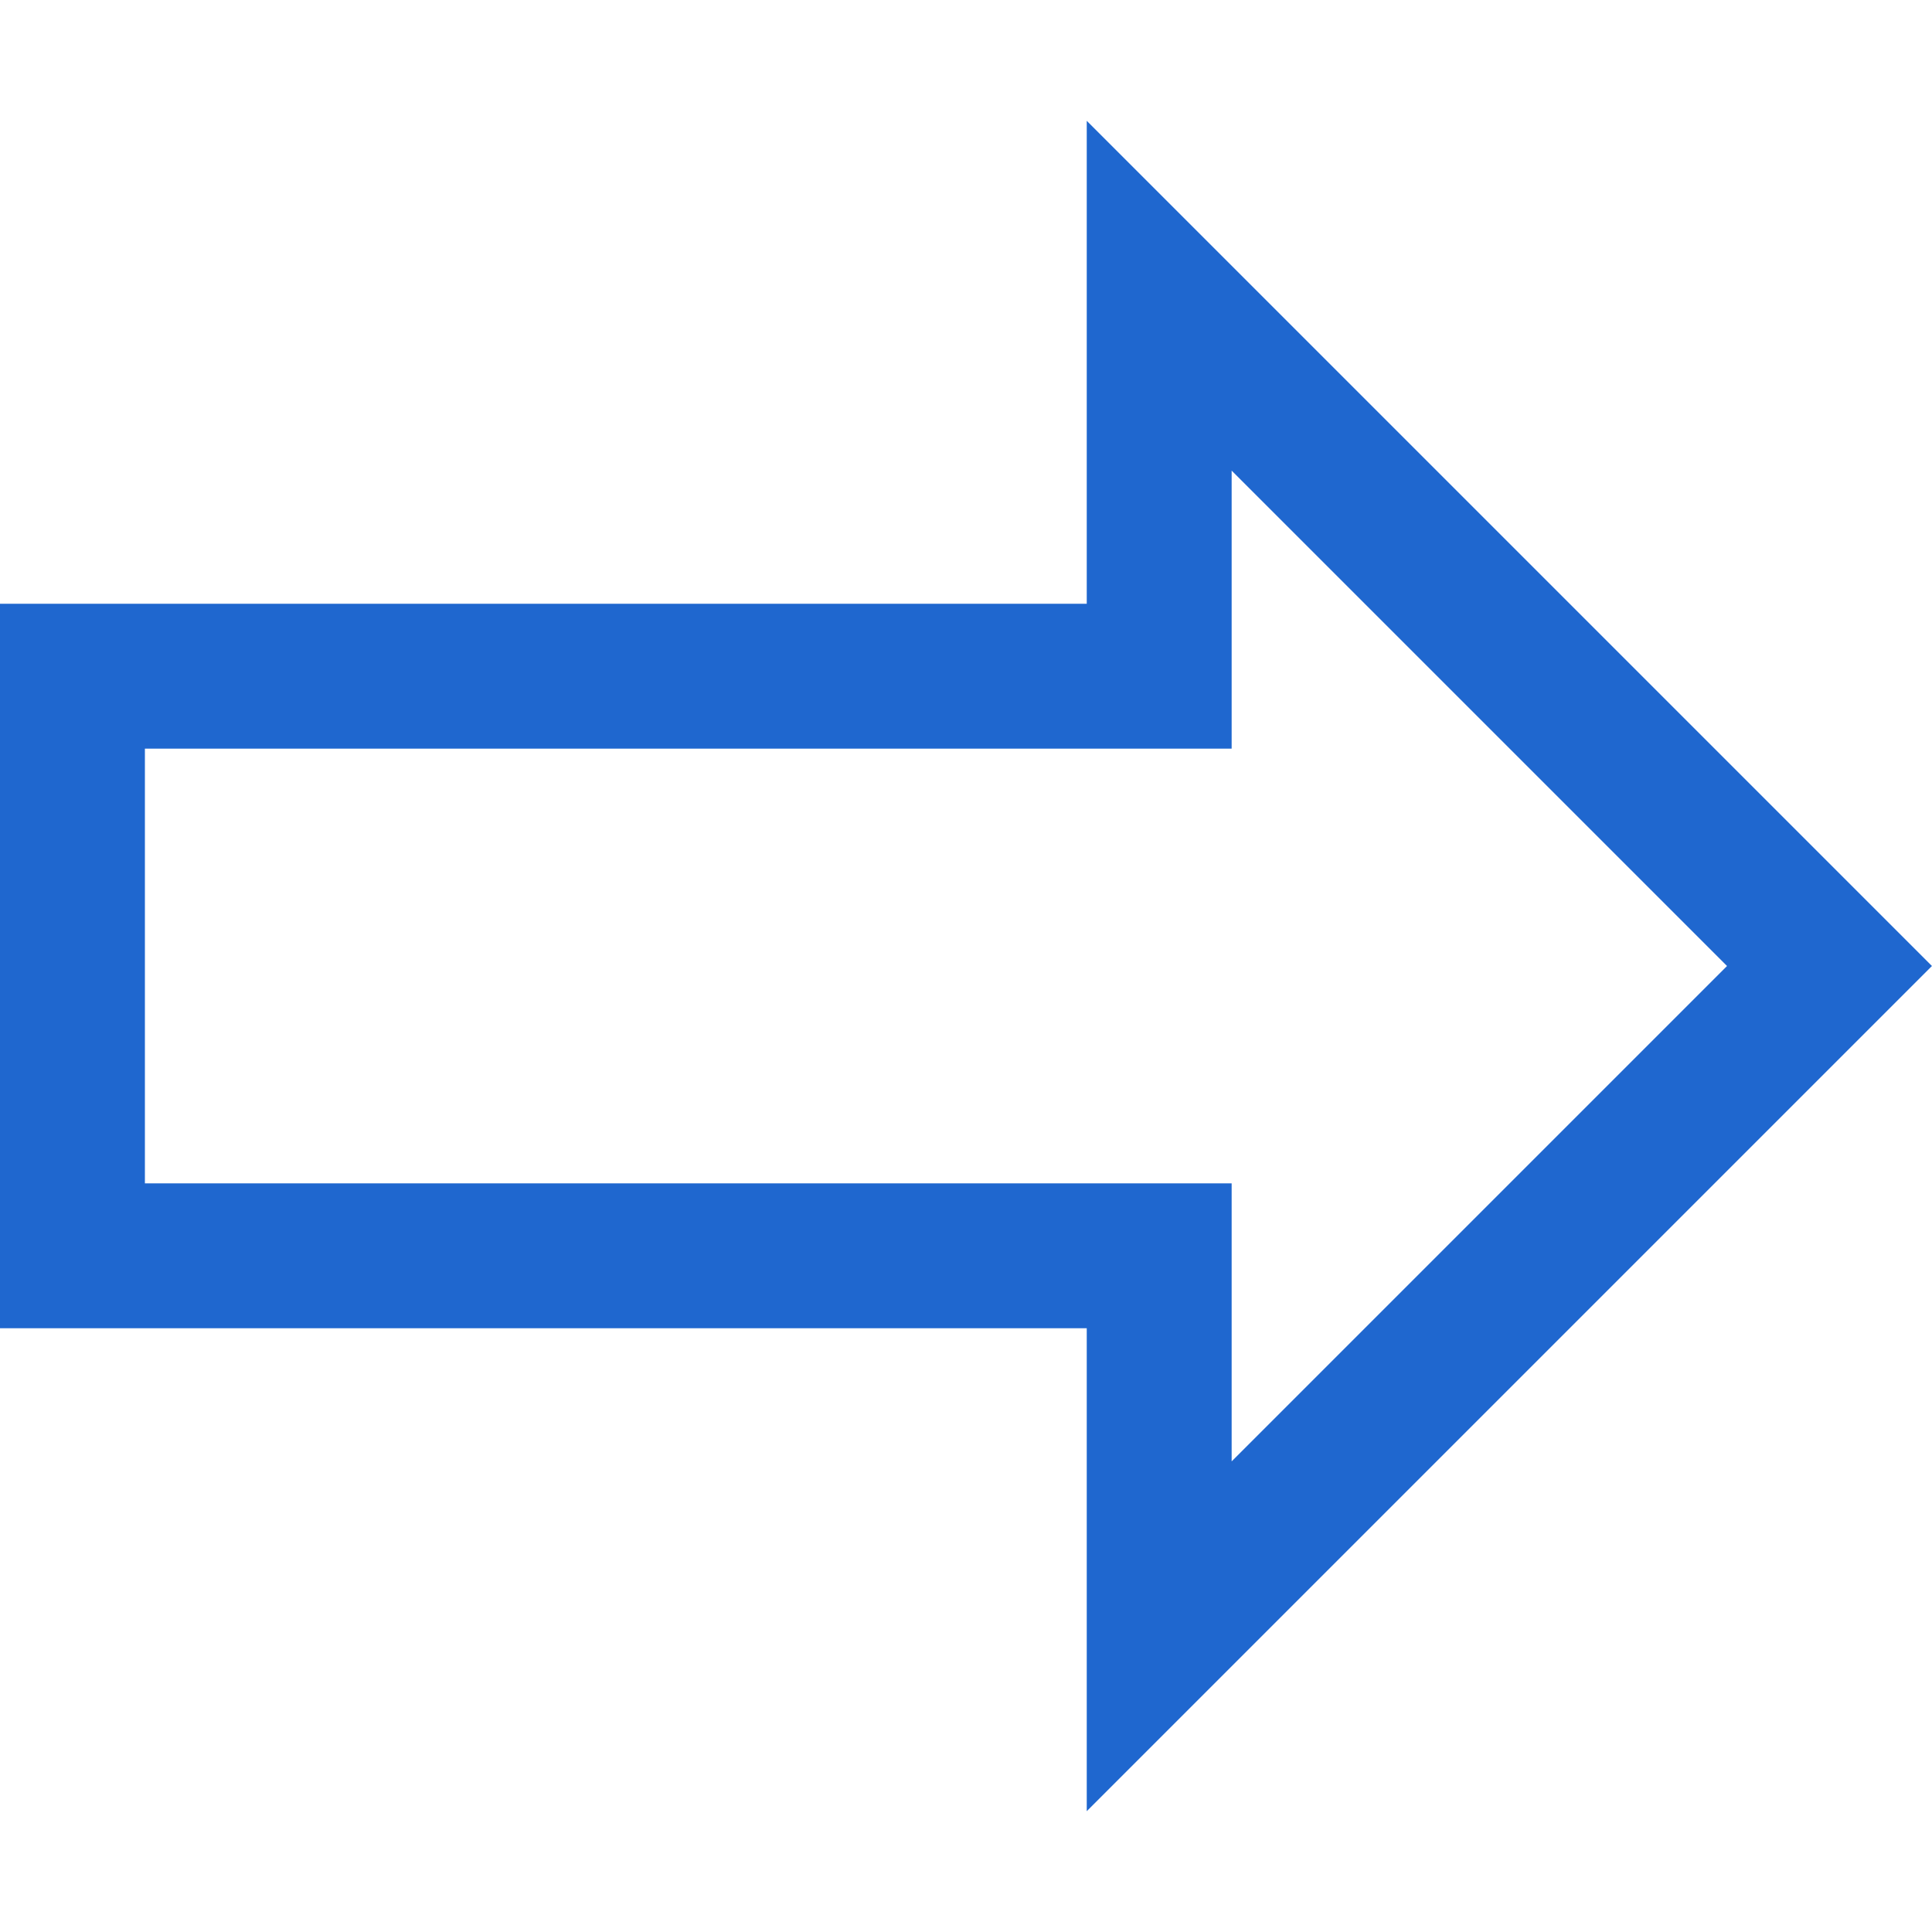 <?xml version="1.0" encoding="UTF-8"?>
<svg width="16px" height="16px" viewBox="0 0 16 16" version="1.1" xmlns="http://www.w3.org/2000/svg" xmlns:xlink="http://www.w3.org/1999/xlink">
    <title>前进</title>
    <g id="页面-1" stroke="none" stroke-width="1" fill="none" fill-rule="evenodd">
        <g id="论坛" transform="translate(-1214, -221)">
            <g id="内容" transform="translate(30, 208)">
                <g id="标题" transform="translate(180, 12)">
                    <g id="前进" transform="translate(1004, 1)">
                        <rect id="后退" x="0" y="0" width="16" height="16"></rect>
                        <path d="M9.6,2.449 L15.151,8 L9.6,13.551 L9.6,10.4 L0.6,10.4 L0.6,5.6 L9.6,5.6 L9.6,2.449 Z" id="形状结合" stroke="#1F67CF" stroke-width="1.2"></path>
                    </g>
                </g>
            </g>
        </g>
    </g>
</svg>